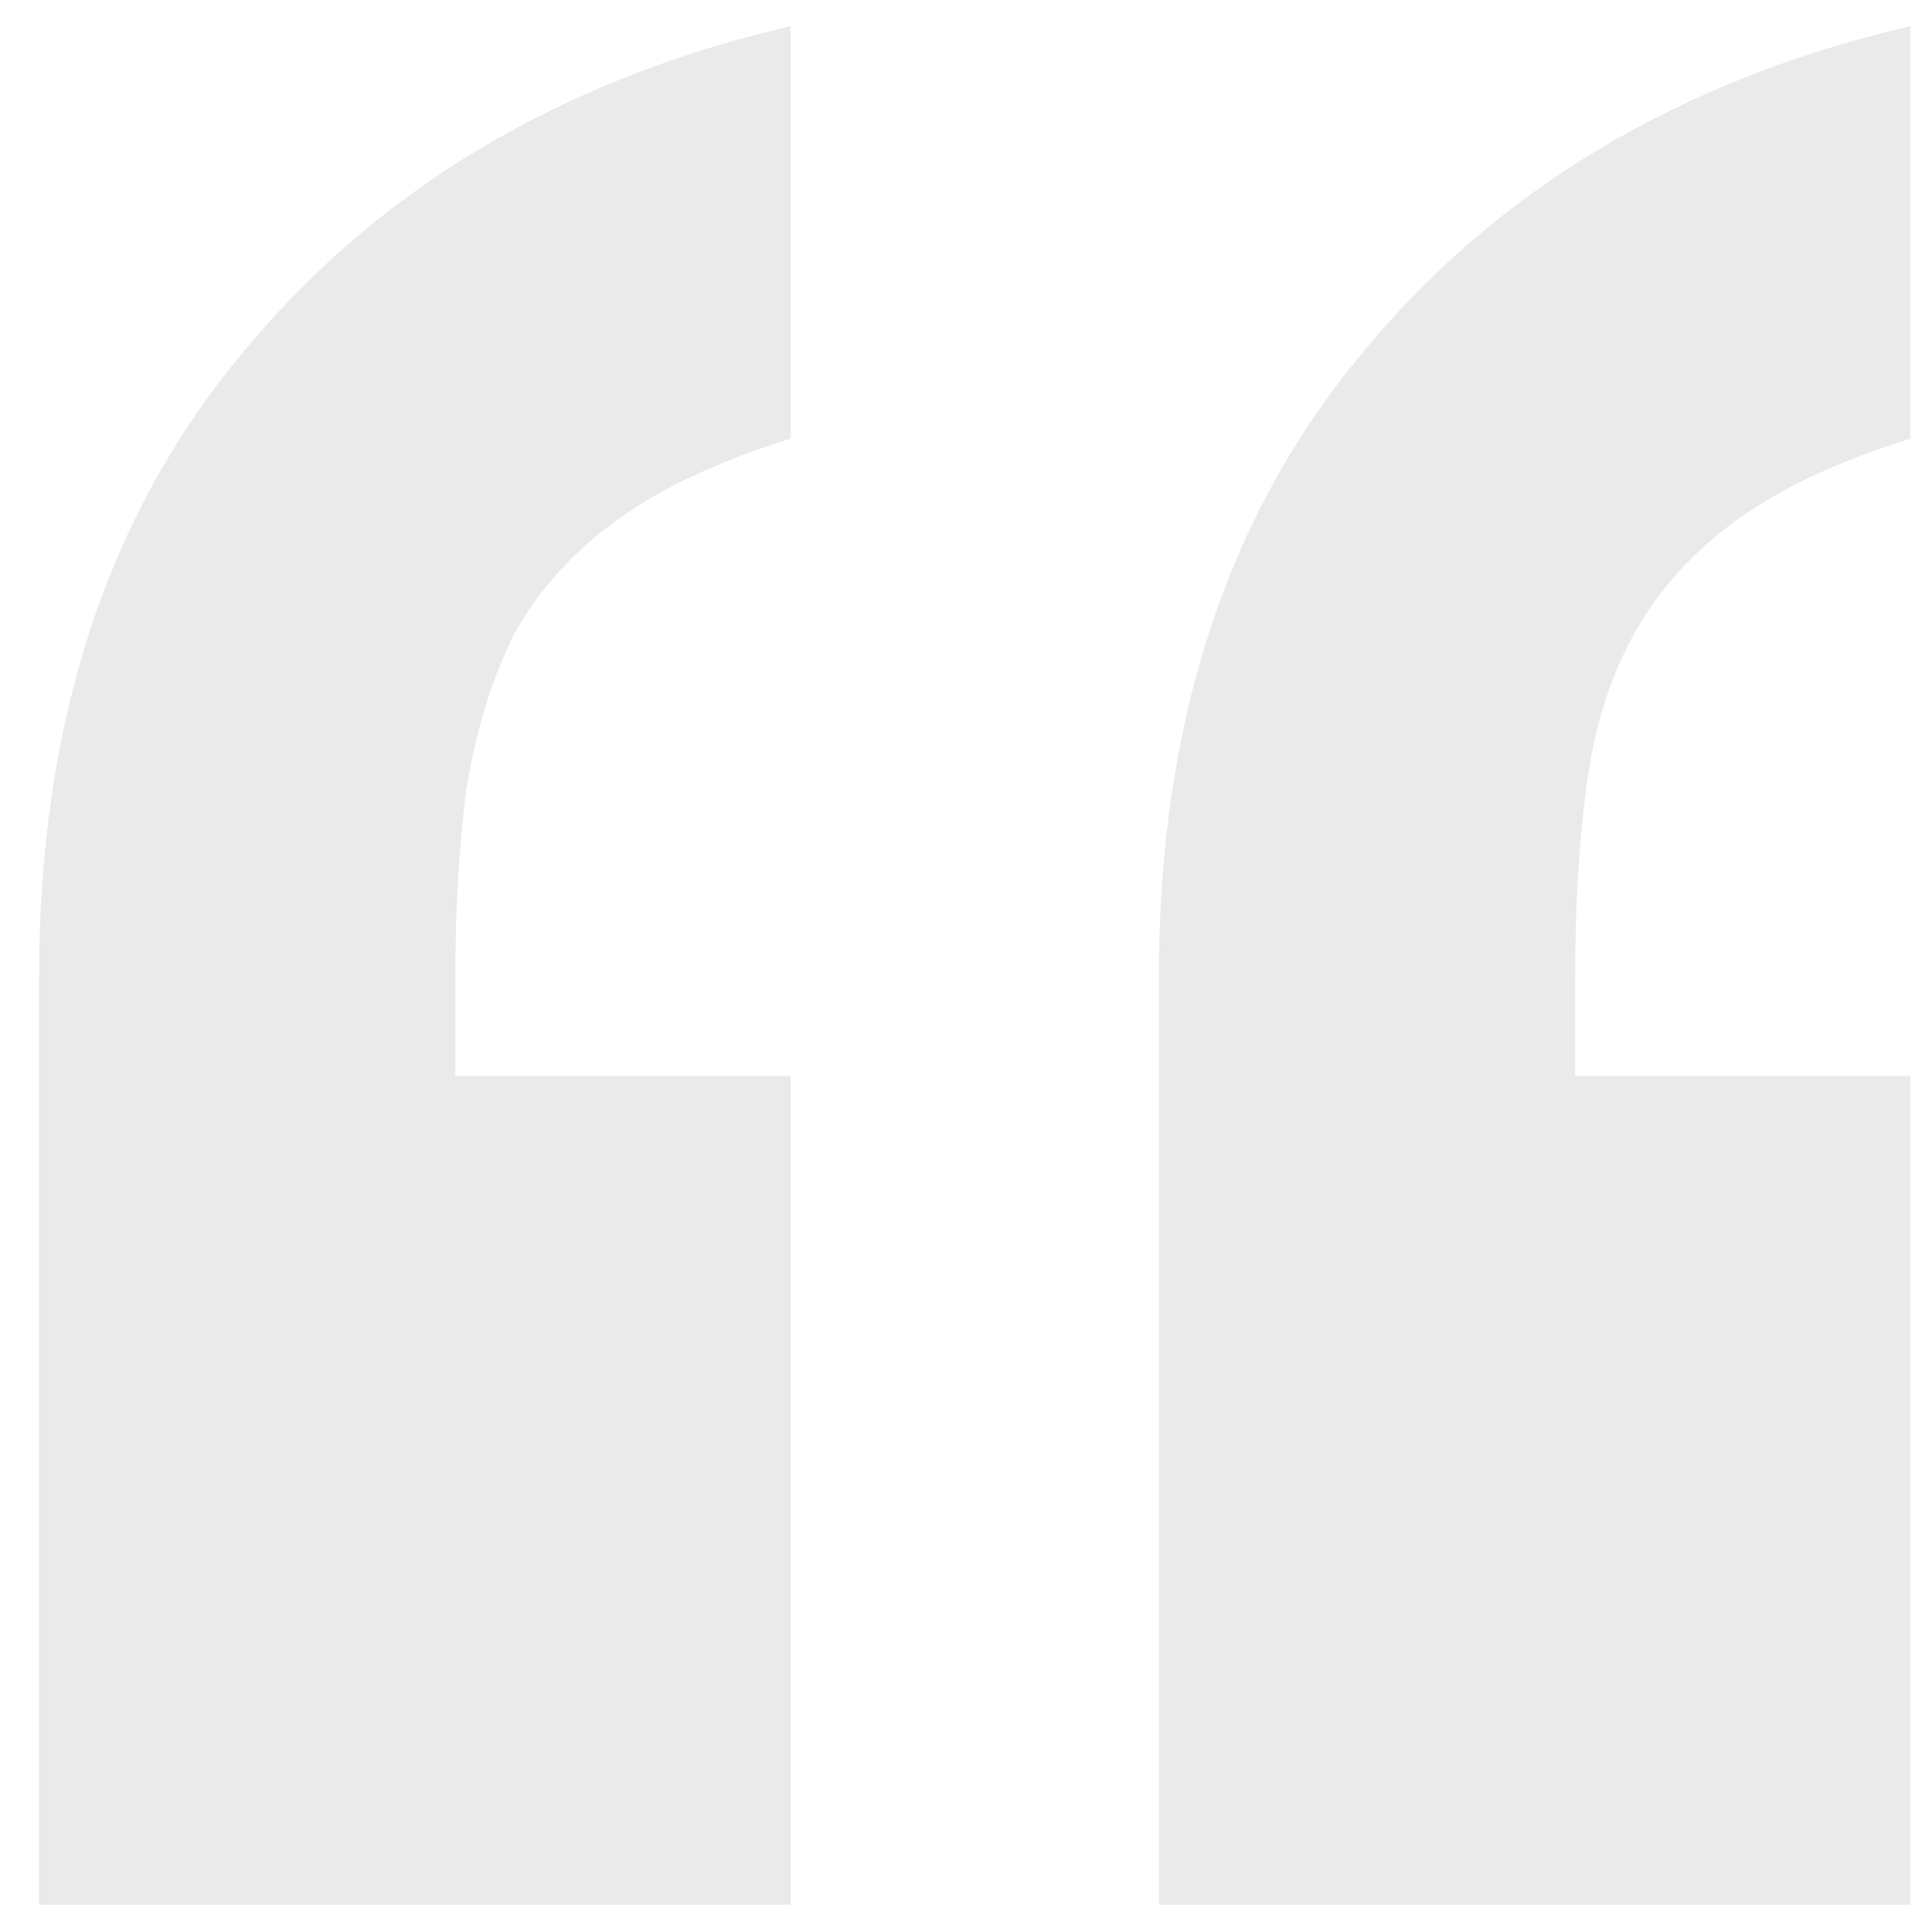 <svg width="42" height="42" viewBox="0 0 42 42" fill="none" xmlns="http://www.w3.org/2000/svg">
<path d="M25.193 41.408V21.229C25.193 15.73 26.662 11.219 29.598 7.695C32.534 4.118 36.511 1.743 41.529 0.568V9.537C39.981 10.018 38.727 10.605 37.766 11.299C36.805 11.993 36.057 12.82 35.523 13.781C34.99 14.742 34.643 15.863 34.482 17.145C34.322 18.372 34.242 19.734 34.242 21.229V23.391H41.529V41.408H25.193ZM0.85 41.408V21.229C0.85 15.73 2.318 11.219 5.254 7.695C8.19 4.118 12.167 1.743 17.186 0.568V9.537C15.637 10.018 14.383 10.605 13.422 11.299C12.461 11.993 11.713 12.82 11.18 13.781C10.699 14.742 10.352 15.863 10.139 17.145C9.979 18.372 9.898 19.734 9.898 21.229V23.391H17.186V41.408H0.85Z" fill="#EAEAEA"/>
</svg>
